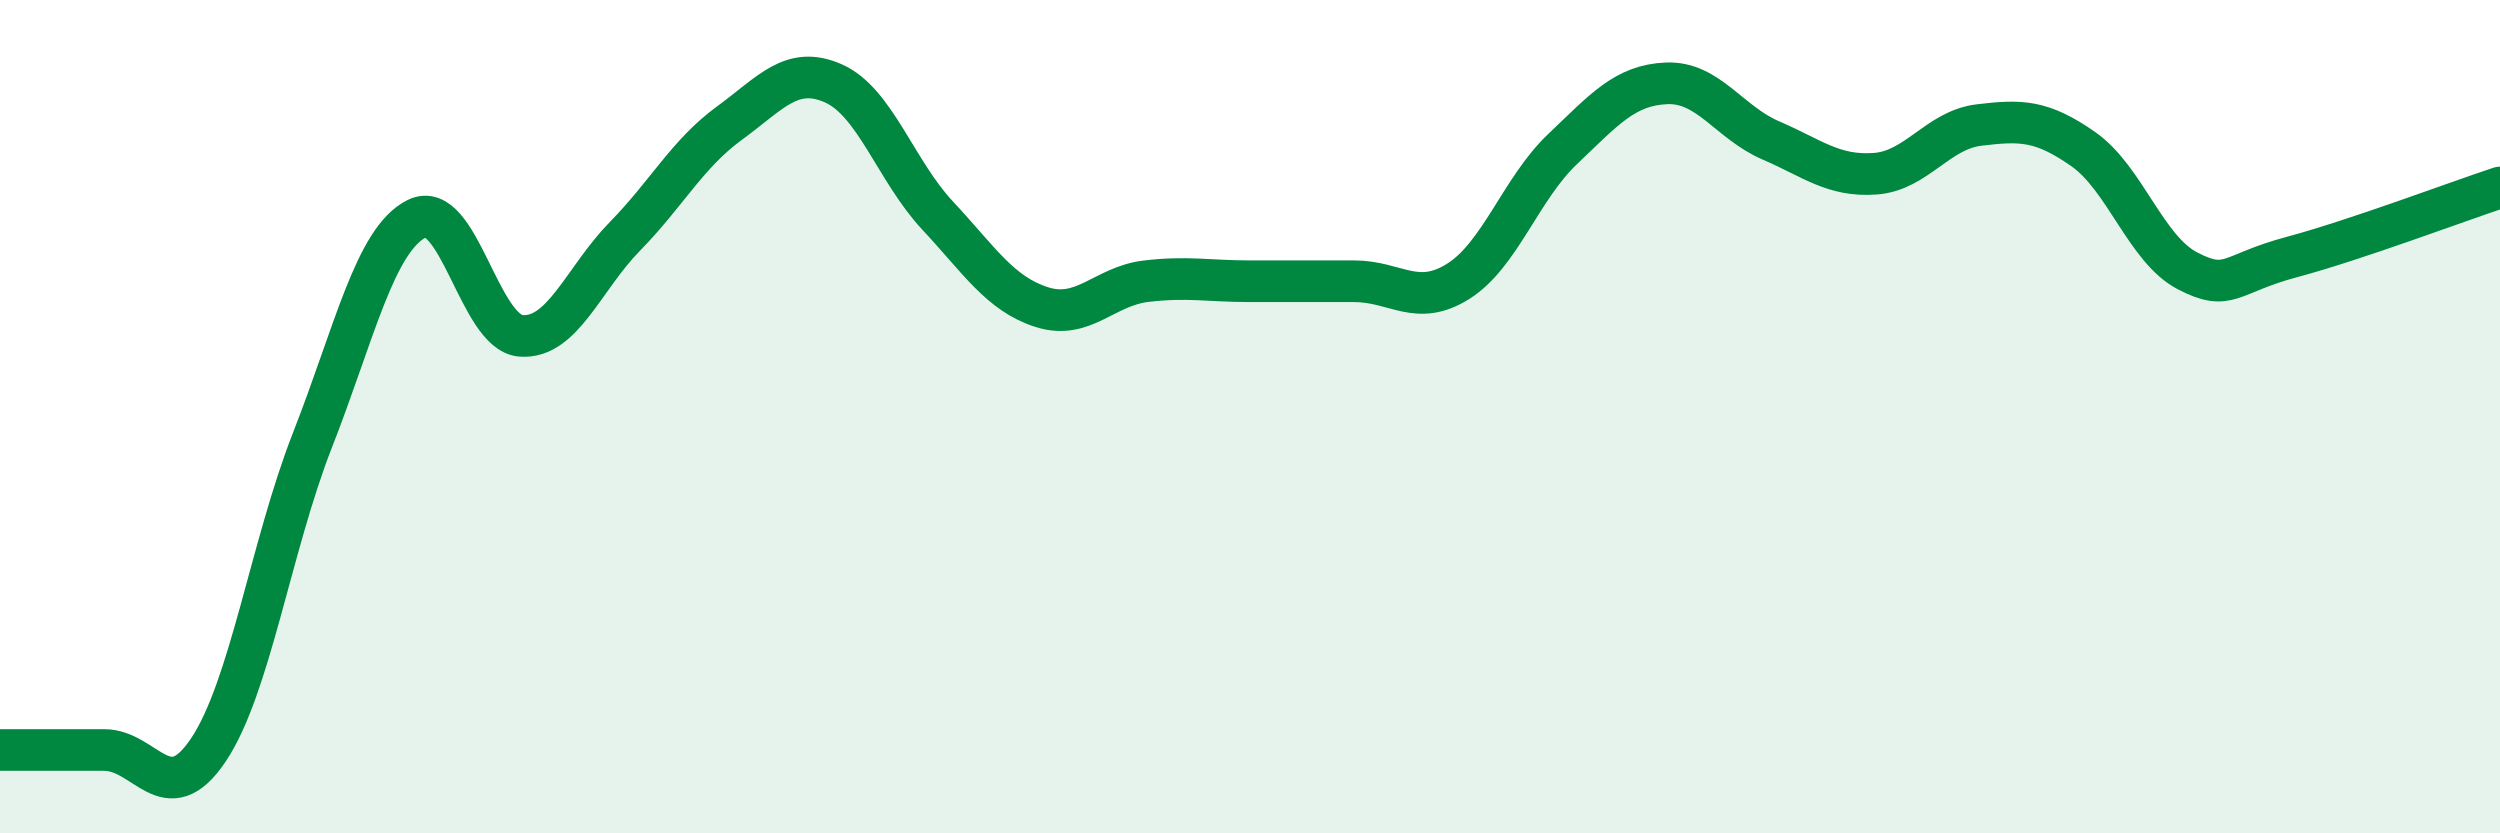 
    <svg width="60" height="20" viewBox="0 0 60 20" xmlns="http://www.w3.org/2000/svg">
      <path
        d="M 0,18 C 0.5,18 1.5,18 2.5,18 C 3.5,18 4,19.49 5,18 C 6,16.51 6.5,13.11 7.5,10.56 C 8.5,8.01 9,5.75 10,5.25 C 11,4.75 11.5,7.98 12.5,8.06 C 13.5,8.14 14,6.69 15,5.67 C 16,4.65 16.5,3.69 17.5,2.96 C 18.5,2.23 19,1.56 20,2 C 21,2.44 21.5,4.1 22.5,5.17 C 23.5,6.24 24,7.05 25,7.37 C 26,7.69 26.5,6.87 27.5,6.75 C 28.5,6.63 29,6.75 30,6.75 C 31,6.75 31.5,6.75 32.5,6.75 C 33.5,6.75 34,7.38 35,6.75 C 36,6.12 36.5,4.53 37.5,3.58 C 38.5,2.63 39,2.04 40,2 C 41,1.96 41.5,2.94 42.5,3.37 C 43.5,3.8 44,4.24 45,4.17 C 46,4.1 46.5,3.12 47.5,3 C 48.5,2.88 49,2.88 50,3.58 C 51,4.28 51.5,5.98 52.5,6.5 C 53.5,7.02 53.5,6.57 55,6.17 C 56.5,5.77 59,4.83 60,4.5L60 20L0 20Z"
        fill="#008740"
        opacity="0.1"
        stroke-linecap="round"
        stroke-linejoin="round"
      />
      <path
        d="M 0,18 C 0.5,18 1.5,18 2.5,18 C 3.5,18 4,19.49 5,18 C 6,16.51 6.5,13.11 7.5,10.56 C 8.5,8.01 9,5.75 10,5.25 C 11,4.75 11.5,7.98 12.5,8.06 C 13.5,8.14 14,6.69 15,5.67 C 16,4.65 16.5,3.69 17.5,2.96 C 18.5,2.23 19,1.56 20,2 C 21,2.44 21.5,4.1 22.5,5.17 C 23.5,6.24 24,7.05 25,7.37 C 26,7.69 26.5,6.87 27.5,6.75 C 28.5,6.63 29,6.75 30,6.75 C 31,6.75 31.5,6.75 32.5,6.75 C 33.5,6.75 34,7.38 35,6.75 C 36,6.12 36.5,4.53 37.5,3.58 C 38.5,2.63 39,2.04 40,2 C 41,1.96 41.5,2.94 42.5,3.37 C 43.5,3.8 44,4.24 45,4.17 C 46,4.1 46.5,3.12 47.5,3 C 48.5,2.88 49,2.88 50,3.58 C 51,4.28 51.5,5.98 52.5,6.5 C 53.5,7.02 53.5,6.57 55,6.17 C 56.5,5.77 59,4.83 60,4.5"
        stroke="#008740"
        stroke-width="1"
        fill="none"
        stroke-linecap="round"
        stroke-linejoin="round"
      />
    </svg>
  